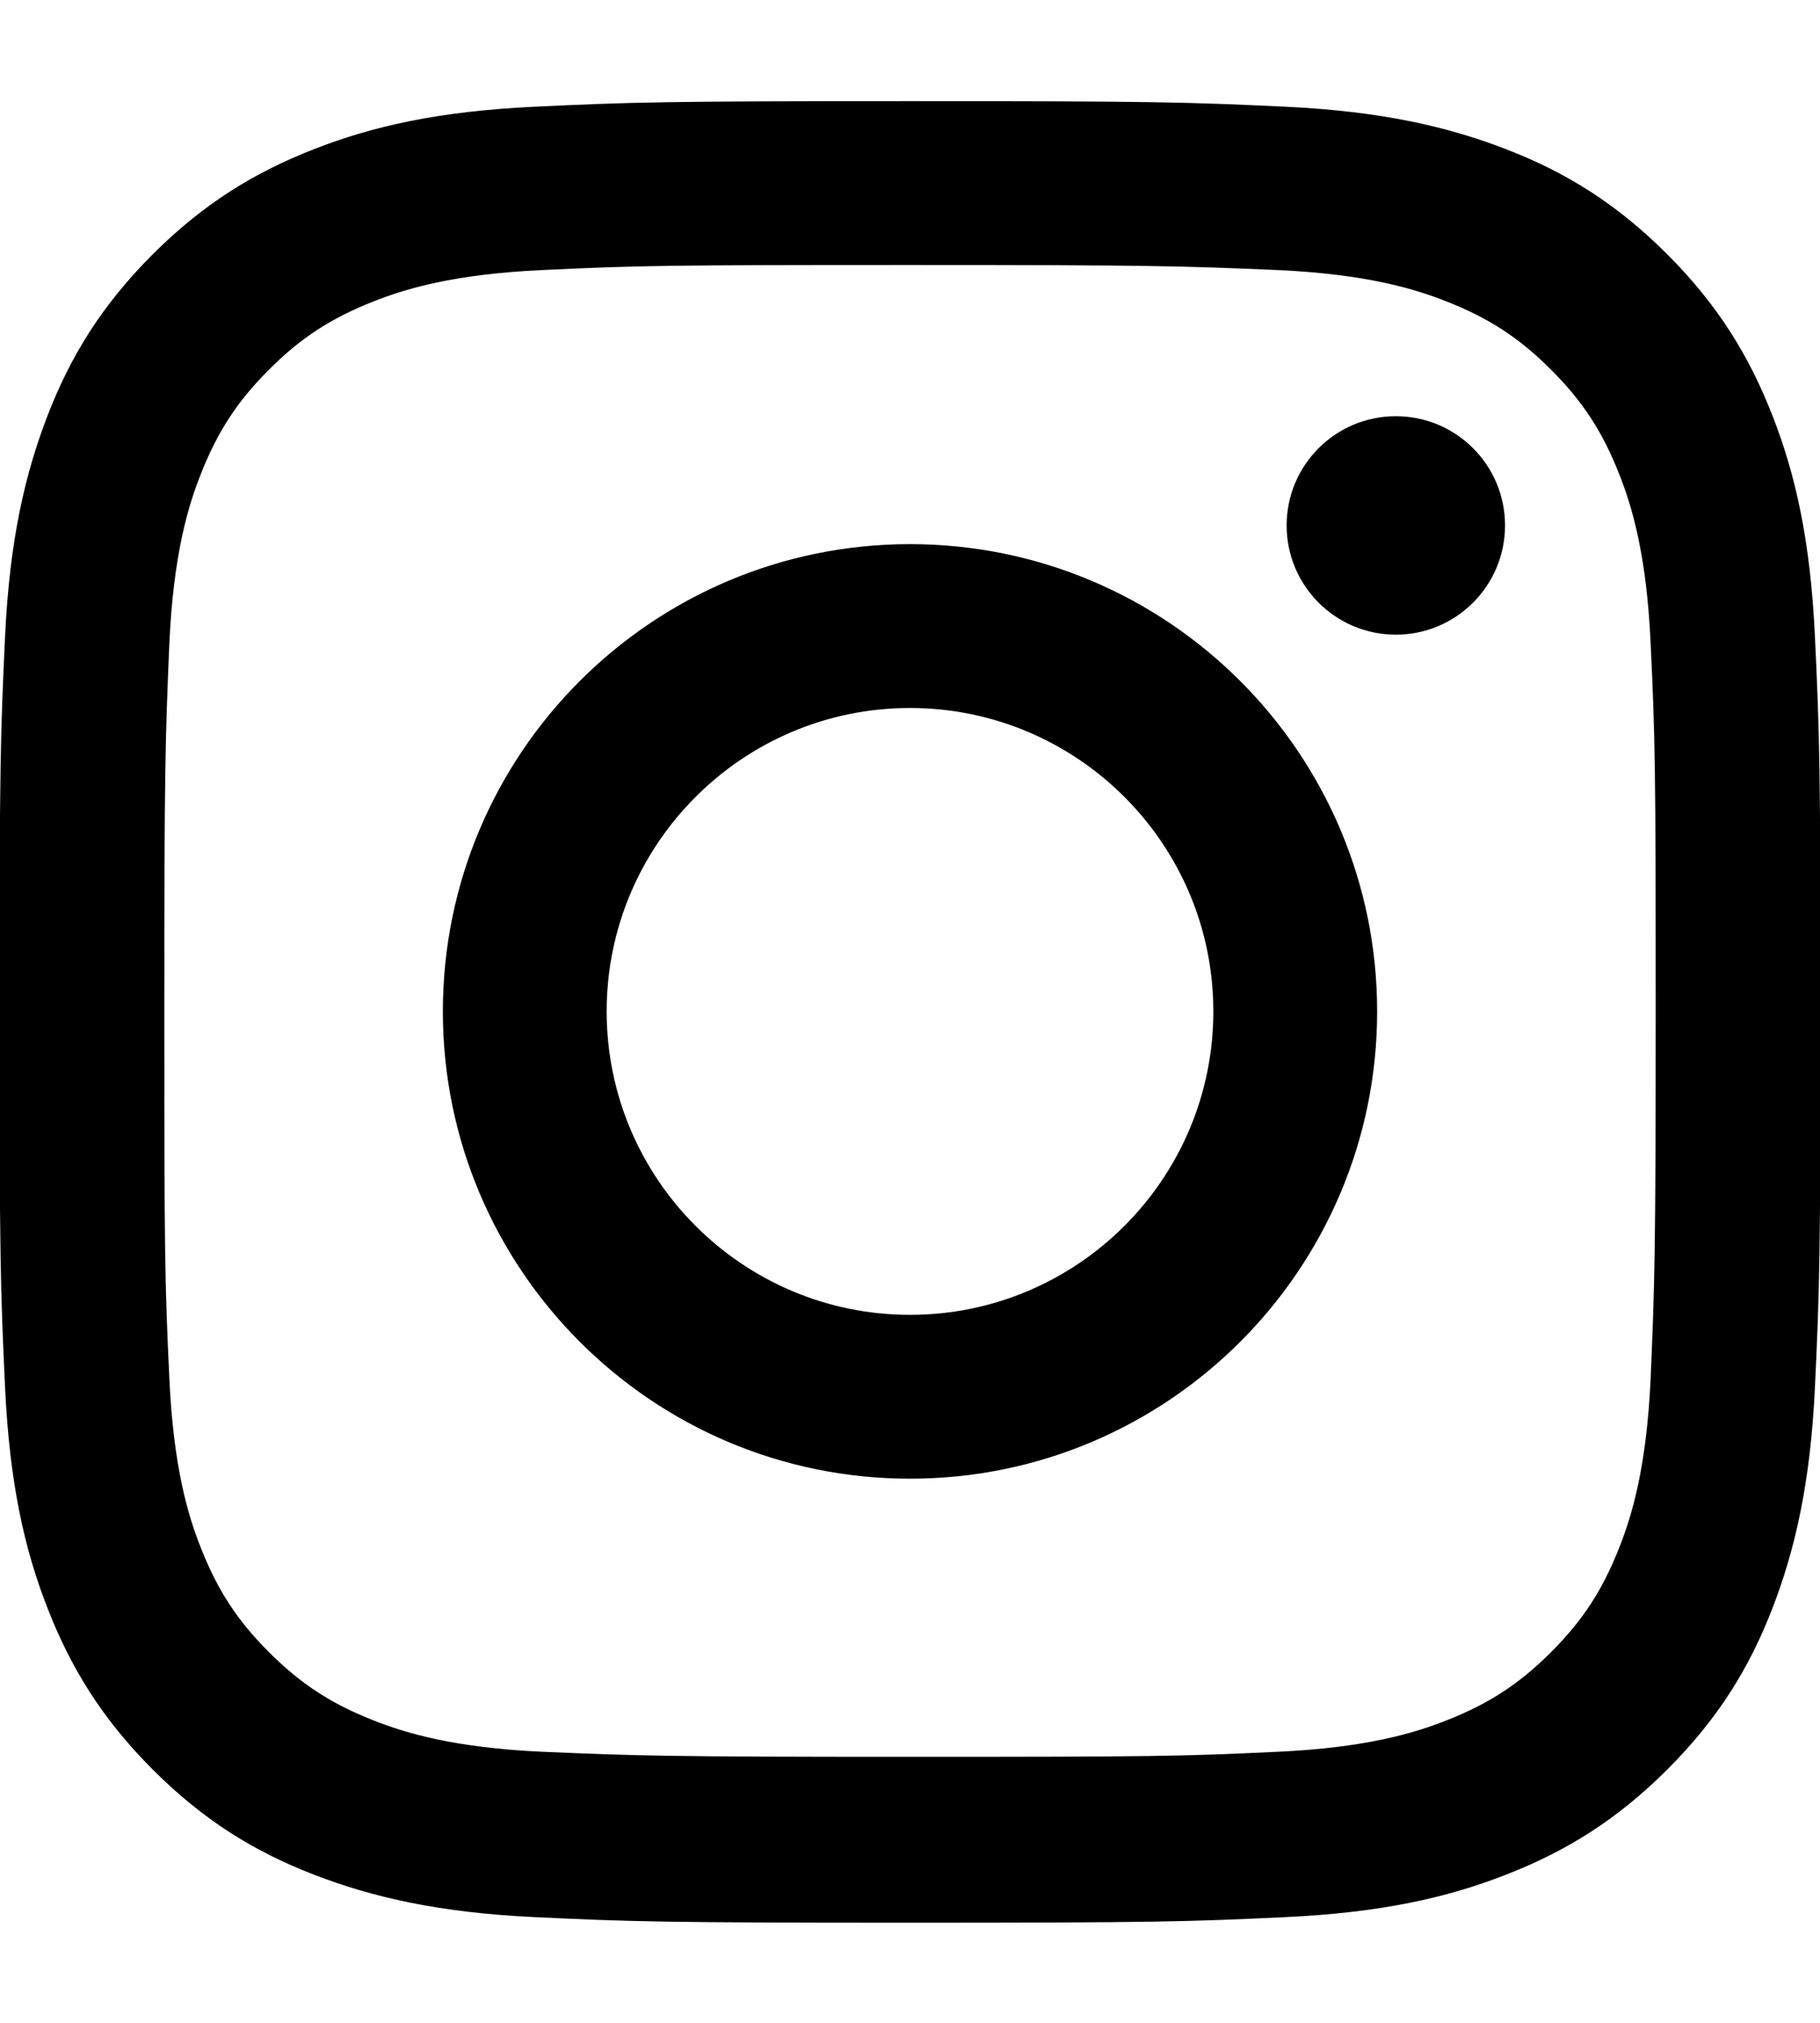 <?xml version="1.0" encoding="UTF-8"?><svg id="Ebene_1" xmlns="http://www.w3.org/2000/svg" viewBox="0 0 36 40"><path d="M18,5.24c4.81,0,5.38,.02,7.27,.1,1.75,.08,2.71,.37,3.34,.62,.84,.33,1.44,.72,2.07,1.35,.63,.63,1.02,1.23,1.35,2.07,.25,.63,.54,1.59,.62,3.34,.09,1.9,.1,2.47,.1,7.27s-.02,5.38-.1,7.27c-.08,1.75-.37,2.71-.62,3.34-.33,.84-.72,1.44-1.35,2.07s-1.23,1.02-2.07,1.35c-.63,.25-1.59,.54-3.34,.62-1.9,.09-2.47,.1-7.27,.1s-5.38-.02-7.27-.1c-1.75-.08-2.71-.37-3.34-.62-.84-.33-1.44-.72-2.07-1.35-.63-.63-1.02-1.23-1.35-2.07-.25-.63-.54-1.59-.62-3.34-.09-1.9-.1-2.47-.1-7.27s.02-5.38,.1-7.27c.08-1.75,.37-2.71,.62-3.34,.33-.84,.72-1.44,1.35-2.07s1.23-1.02,2.07-1.35c.63-.25,1.59-.54,3.34-.62,1.9-.09,2.47-.1,7.27-.1m0-3.24c-4.89,0-5.5,.02-7.42,.11-1.92,.09-3.22,.39-4.37,.84-1.18,.46-2.19,1.08-3.19,2.08-1,1-1.62,2-2.08,3.19-.44,1.14-.75,2.45-.84,4.37-.09,1.92-.11,2.53-.11,7.42s.02,5.5,.11,7.42c.09,1.92,.39,3.22,.84,4.37,.46,1.18,1.08,2.19,2.08,3.19,1,1,2,1.62,3.19,2.08,1.14,.44,2.45,.75,4.37,.84,1.92,.09,2.53,.11,7.42,.11s5.5-.02,7.42-.11c1.92-.09,3.22-.39,4.37-.84,1.18-.46,2.19-1.08,3.19-2.08,1-1,1.62-2,2.08-3.19,.44-1.14,.75-2.45,.84-4.37,.09-1.92,.11-2.53,.11-7.42s-.02-5.5-.11-7.42c-.09-1.92-.39-3.22-.84-4.37-.46-1.18-1.08-2.19-2.08-3.19-1-1-2-1.62-3.19-2.08-1.14-.44-2.45-.75-4.37-.84-1.92-.09-2.53-.11-7.42-.11h0Z"/><path d="M18,10.76c-5.1,0-9.24,4.14-9.24,9.24s4.14,9.24,9.24,9.24,9.24-4.14,9.24-9.24-4.14-9.24-9.24-9.24Zm0,15.24c-3.31,0-6-2.69-6-6s2.69-6,6-6,6,2.69,6,6-2.69,6-6,6Z"/><circle cx="27.61" cy="10.39" r="2.16"/></svg>